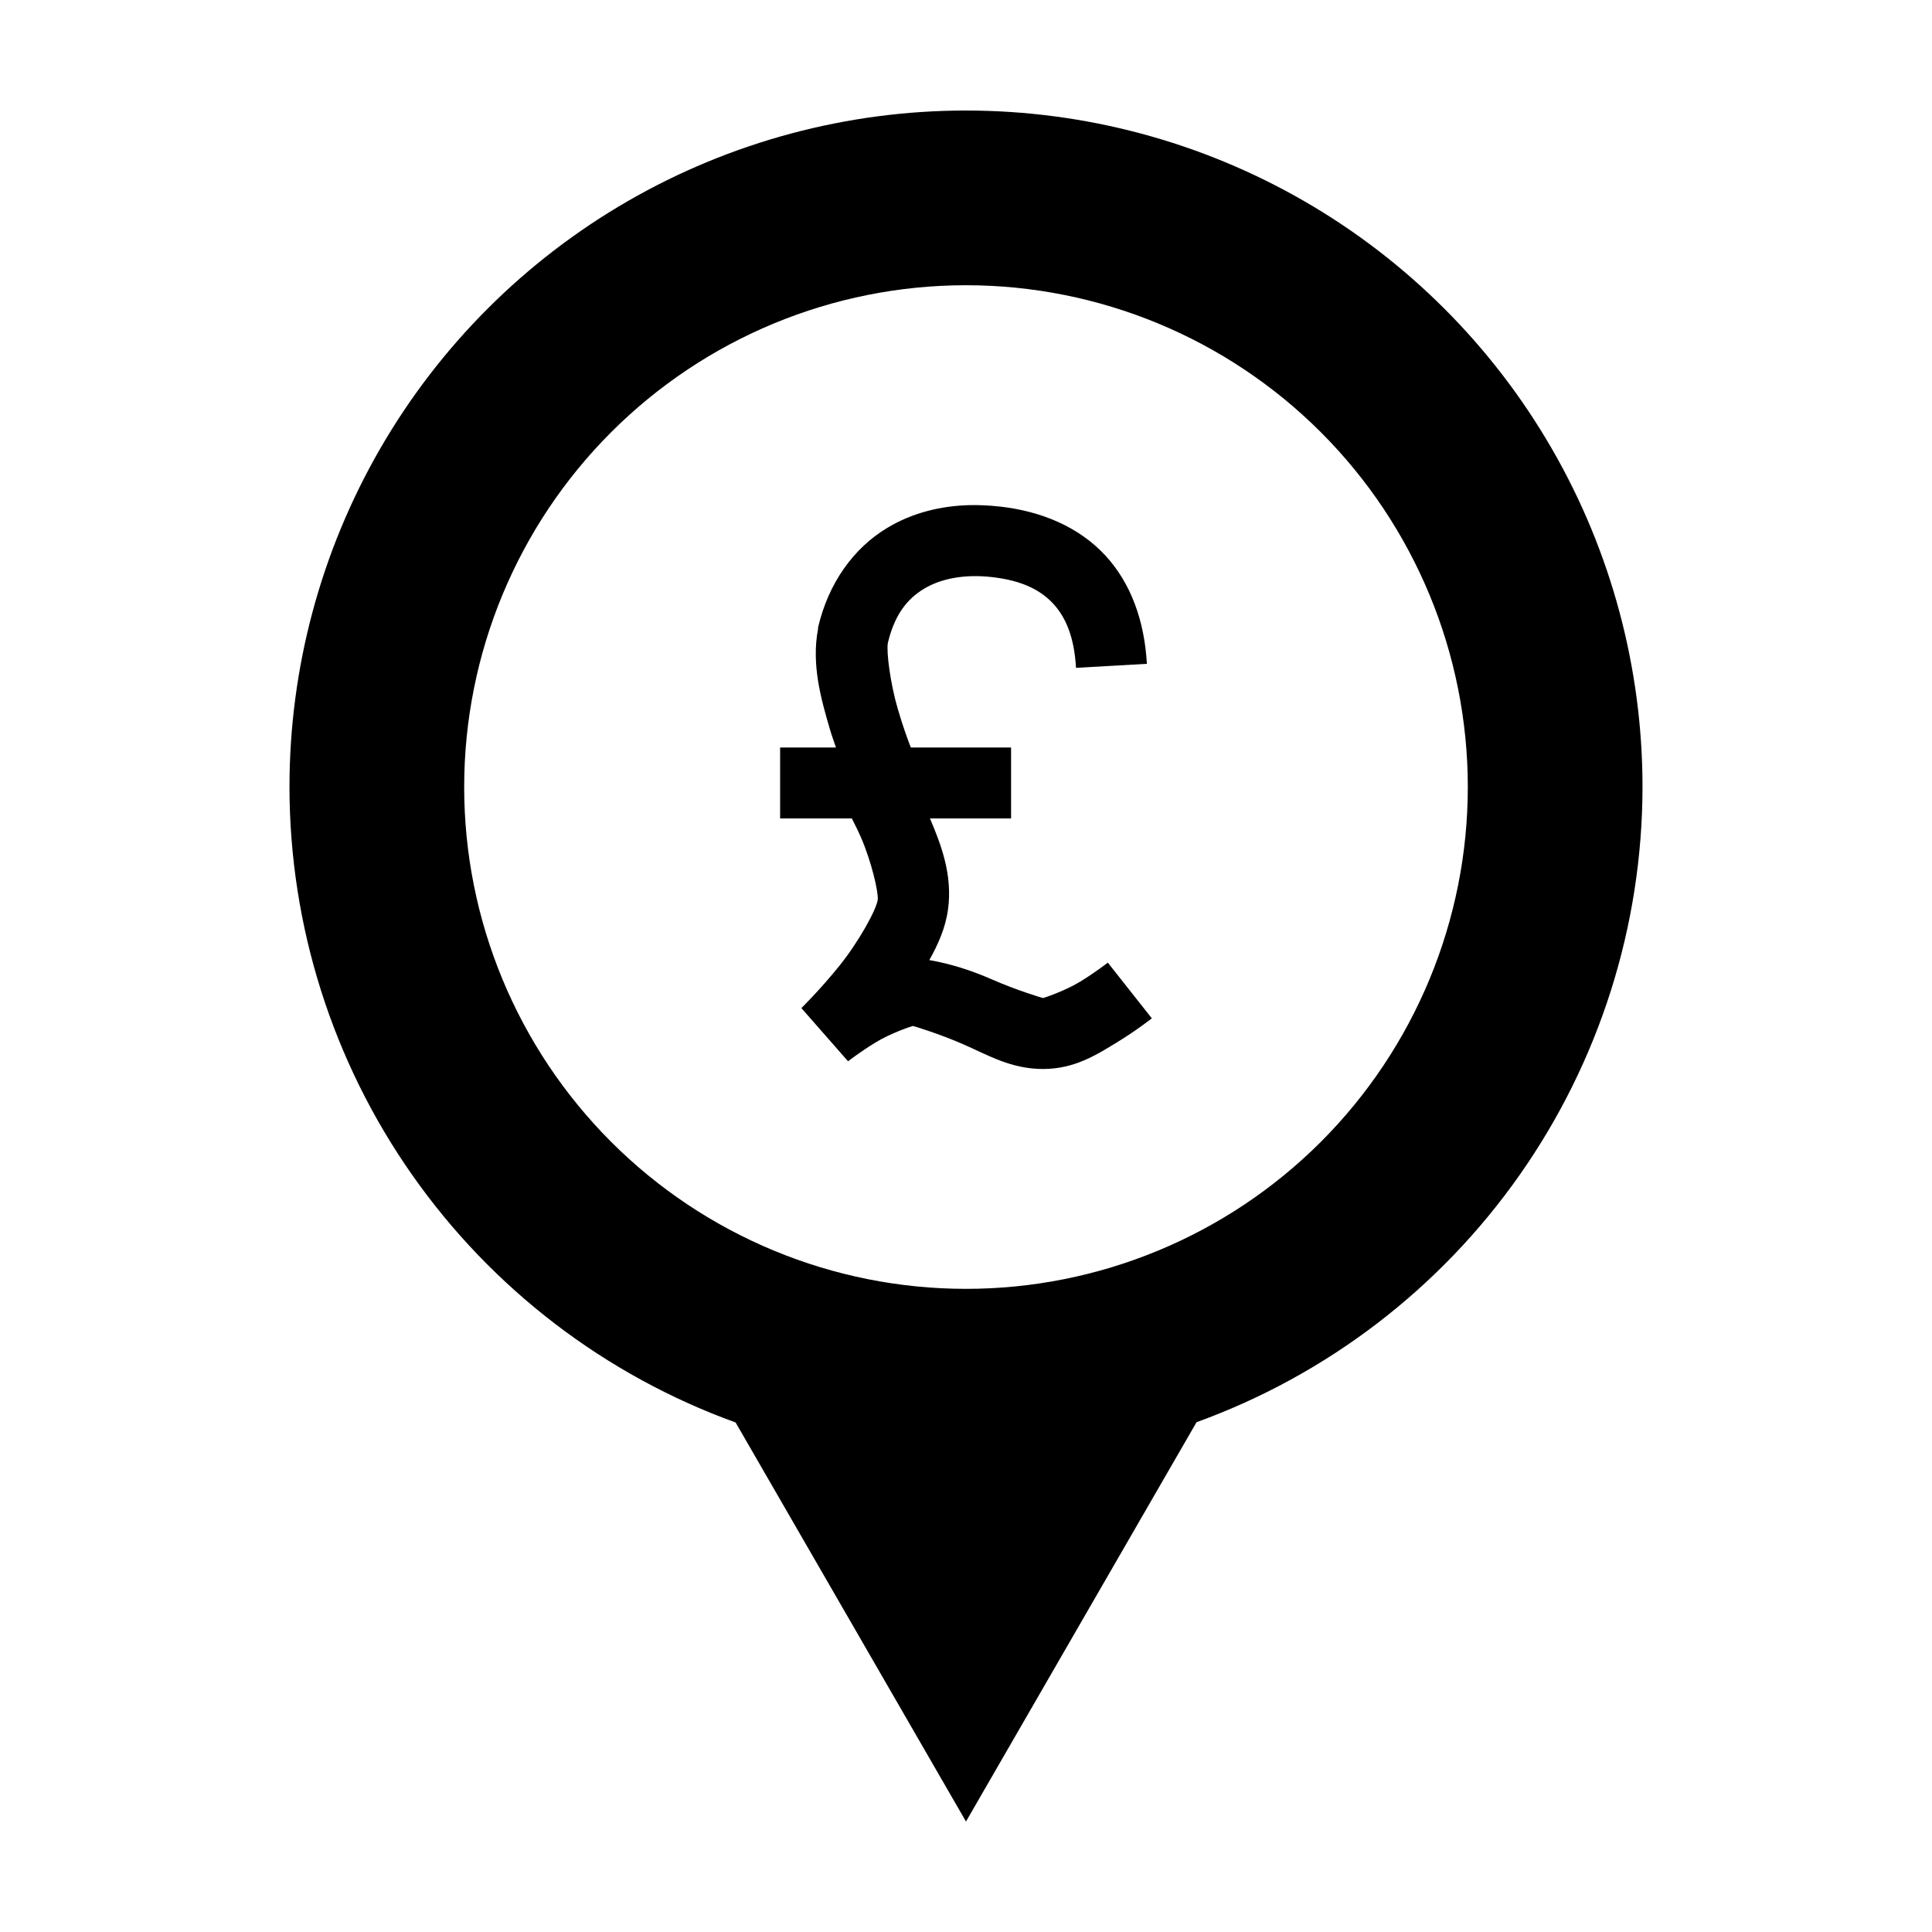<?xml version="1.0" encoding="UTF-8"?>
<!-- Uploaded to: SVG Repo, www.svgrepo.com, Generator: SVG Repo Mixer Tools -->
<svg fill="#000000" width="800px" height="800px" version="1.1" viewBox="144 144 512 512" xmlns="http://www.w3.org/2000/svg">
 <g>
  <path d="m400 173.29c-31.473 0-62.391 8.285-89.645 24.02-27.254 15.734-49.887 38.367-65.621 65.621-15.738 27.258-24.02 58.172-24.02 89.645 0.035 36.812 11.398 72.719 32.555 102.85 21.152 30.129 51.066 53.016 85.676 65.551l61.051 105.75 61.102-105.83h0.004c34.59-12.539 64.48-35.418 85.625-65.527 21.141-30.109 32.508-65.996 32.555-102.79 0-31.473-8.281-62.391-24.02-89.645-15.734-27.254-38.367-49.887-65.621-65.621-27.254-15.738-58.172-24.02-89.641-24.02zm0 46.297v0.004c35.27 0 69.094 14.008 94.035 38.949 24.938 24.938 38.949 58.766 38.949 94.035 0 35.27-14.012 69.094-38.949 94.035-24.941 24.938-58.766 38.949-94.035 38.949-35.273 0-69.098-14.012-94.035-38.949-24.941-24.941-38.953-58.766-38.953-94.035 0-35.27 14.012-69.098 38.953-94.035 24.938-24.941 58.762-38.949 94.035-38.949z"/>
  <path d="m401.07 277.86c-7.75 0.18-15.312 2.039-21.961 6.043-8.859 5.328-15.594 14.598-18.324 26.441v0.367c-1.797 9.465 0.82 18.578 3.121 26.461 0.562 1.934 1.078 3.25 1.633 4.922h-14.801v18.801h19.004c0.809 1.617 1.562 3.059 2.422 5.031 2.82 6.473 4.691 14.707 4.441 16.527-0.355 2.652-5.066 11.184-10.191 17.535-5.125 6.356-10.043 11.164-10.043 11.164l12.375 14.102s3.211-2.516 7.344-5.031c4.133-2.516 9.703-4.332 9.824-4.332 0.121 0 6.996 2.055 13.477 4.902 6.481 2.848 12.574 6.5 21.023 6.5 8.449 0 14.387-3.891 19.609-7.07 5.223-3.18 9.219-6.356 9.219-6.356l-11.66-14.762s-3.215 2.535-7.344 5.051c-4.133 2.516-9.703 4.336-9.824 4.336-0.125 0-6.981-2.055-13.461-4.902-5.137-2.258-10.656-4.113-16.672-5.16 2.297-4.109 4.285-8.48 4.957-13.461 1.219-9.02-1.766-17.008-4.793-24.07h21.5v-18.801h-26.566c-0.773-1.992-2.035-5.356-3.453-10.211-1.969-6.727-3.047-15.02-2.644-17.461 1.785-7.508 5.102-11.695 9.586-14.395 4.535-2.731 10.734-3.91 17.957-3.102 7.922 0.883 12.875 3.391 16.25 7.016s5.617 8.902 6.078 17.039l18.785-1.066c-0.641-11.293-4.18-21.371-11.09-28.793s-16.742-11.645-27.93-12.891h-0.094c-2.602-0.293-5.203-0.422-7.785-0.367z"/>
 </g>
</svg>